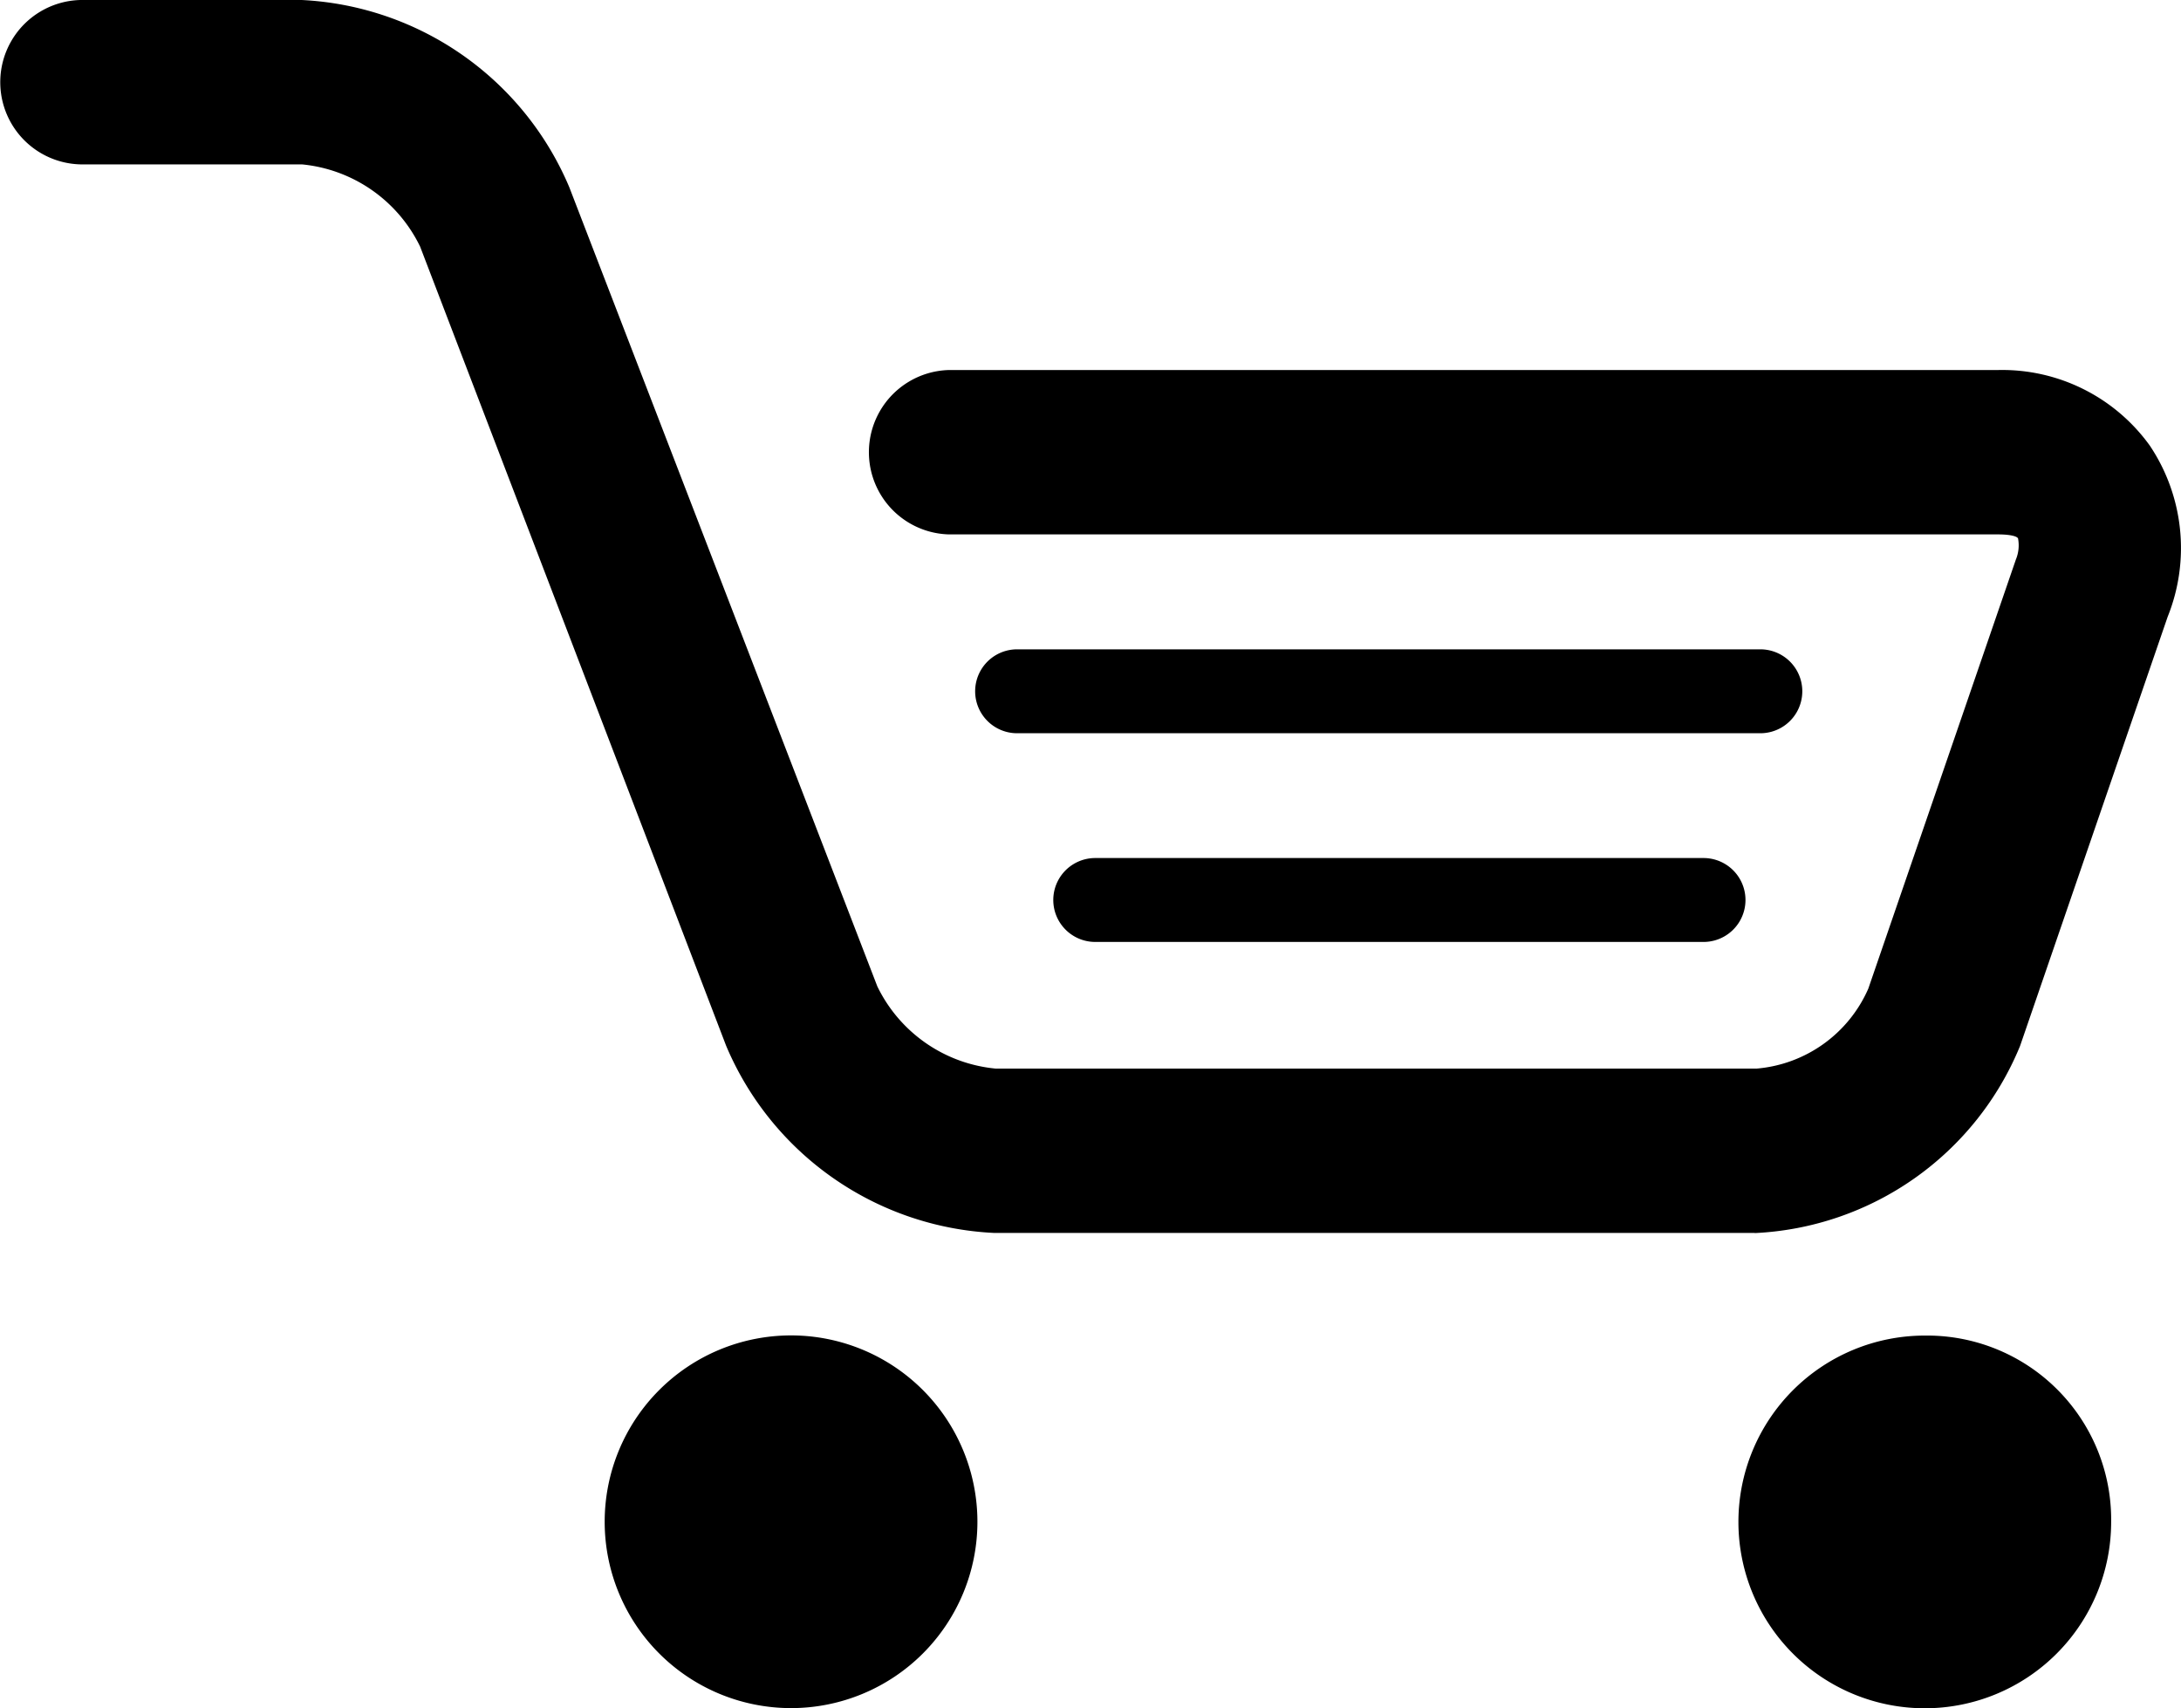 <svg xmlns="http://www.w3.org/2000/svg" width="40" height="31.334" viewBox="0 0 40 31.334"><path d="M33.378,35.414H19.419a5.625,5.625,0,0,1-4.907-3.434L8.9,17.323a2.694,2.694,0,0,0-2.169-1.508H2.669a1.508,1.508,0,0,1,0-3.015H6.729a5.625,5.625,0,0,1,4.907,3.434l5.649,14.657A2.694,2.694,0,0,0,19.455,32.4H33.413a2.463,2.463,0,0,0,2.047-1.466l2.707-7.872a.681.681,0,0,0,.041-.377c0-.042-.124-.083-.369-.083H18.6a1.508,1.508,0,0,1,0-3.015H37.839a3.334,3.334,0,0,1,2.783,1.385,3.376,3.376,0,0,1,.328,3.142l-2.707,7.872a5.54,5.54,0,0,1-4.866,3.431Z" transform="translate(-1.195 -12.8)"/><path d="M35.338,74.618a3.418,3.418,0,1,1-3.42-3.418,3.418,3.418,0,0,1,3.42,3.418Z" transform="translate(-17.412 -46.706)"/><path d="M86.738,74.617a3.418,3.418,0,1,1-3.42-3.417,3.376,3.376,0,0,1,3.42,3.417Z" transform="translate(-48.019 -46.703)"/><path d="M60.4,42.639H46.769a.769.769,0,0,1,0-1.539H60.4a.769.769,0,0,1,0,1.539Z" transform="translate(-28.115 -29.19)"/><path d="M61.225,51.739H50.069a.769.769,0,0,1,0-1.539H61.225a.769.769,0,1,1,0,1.539Z" transform="translate(-29.982 -34.462)"/></svg>